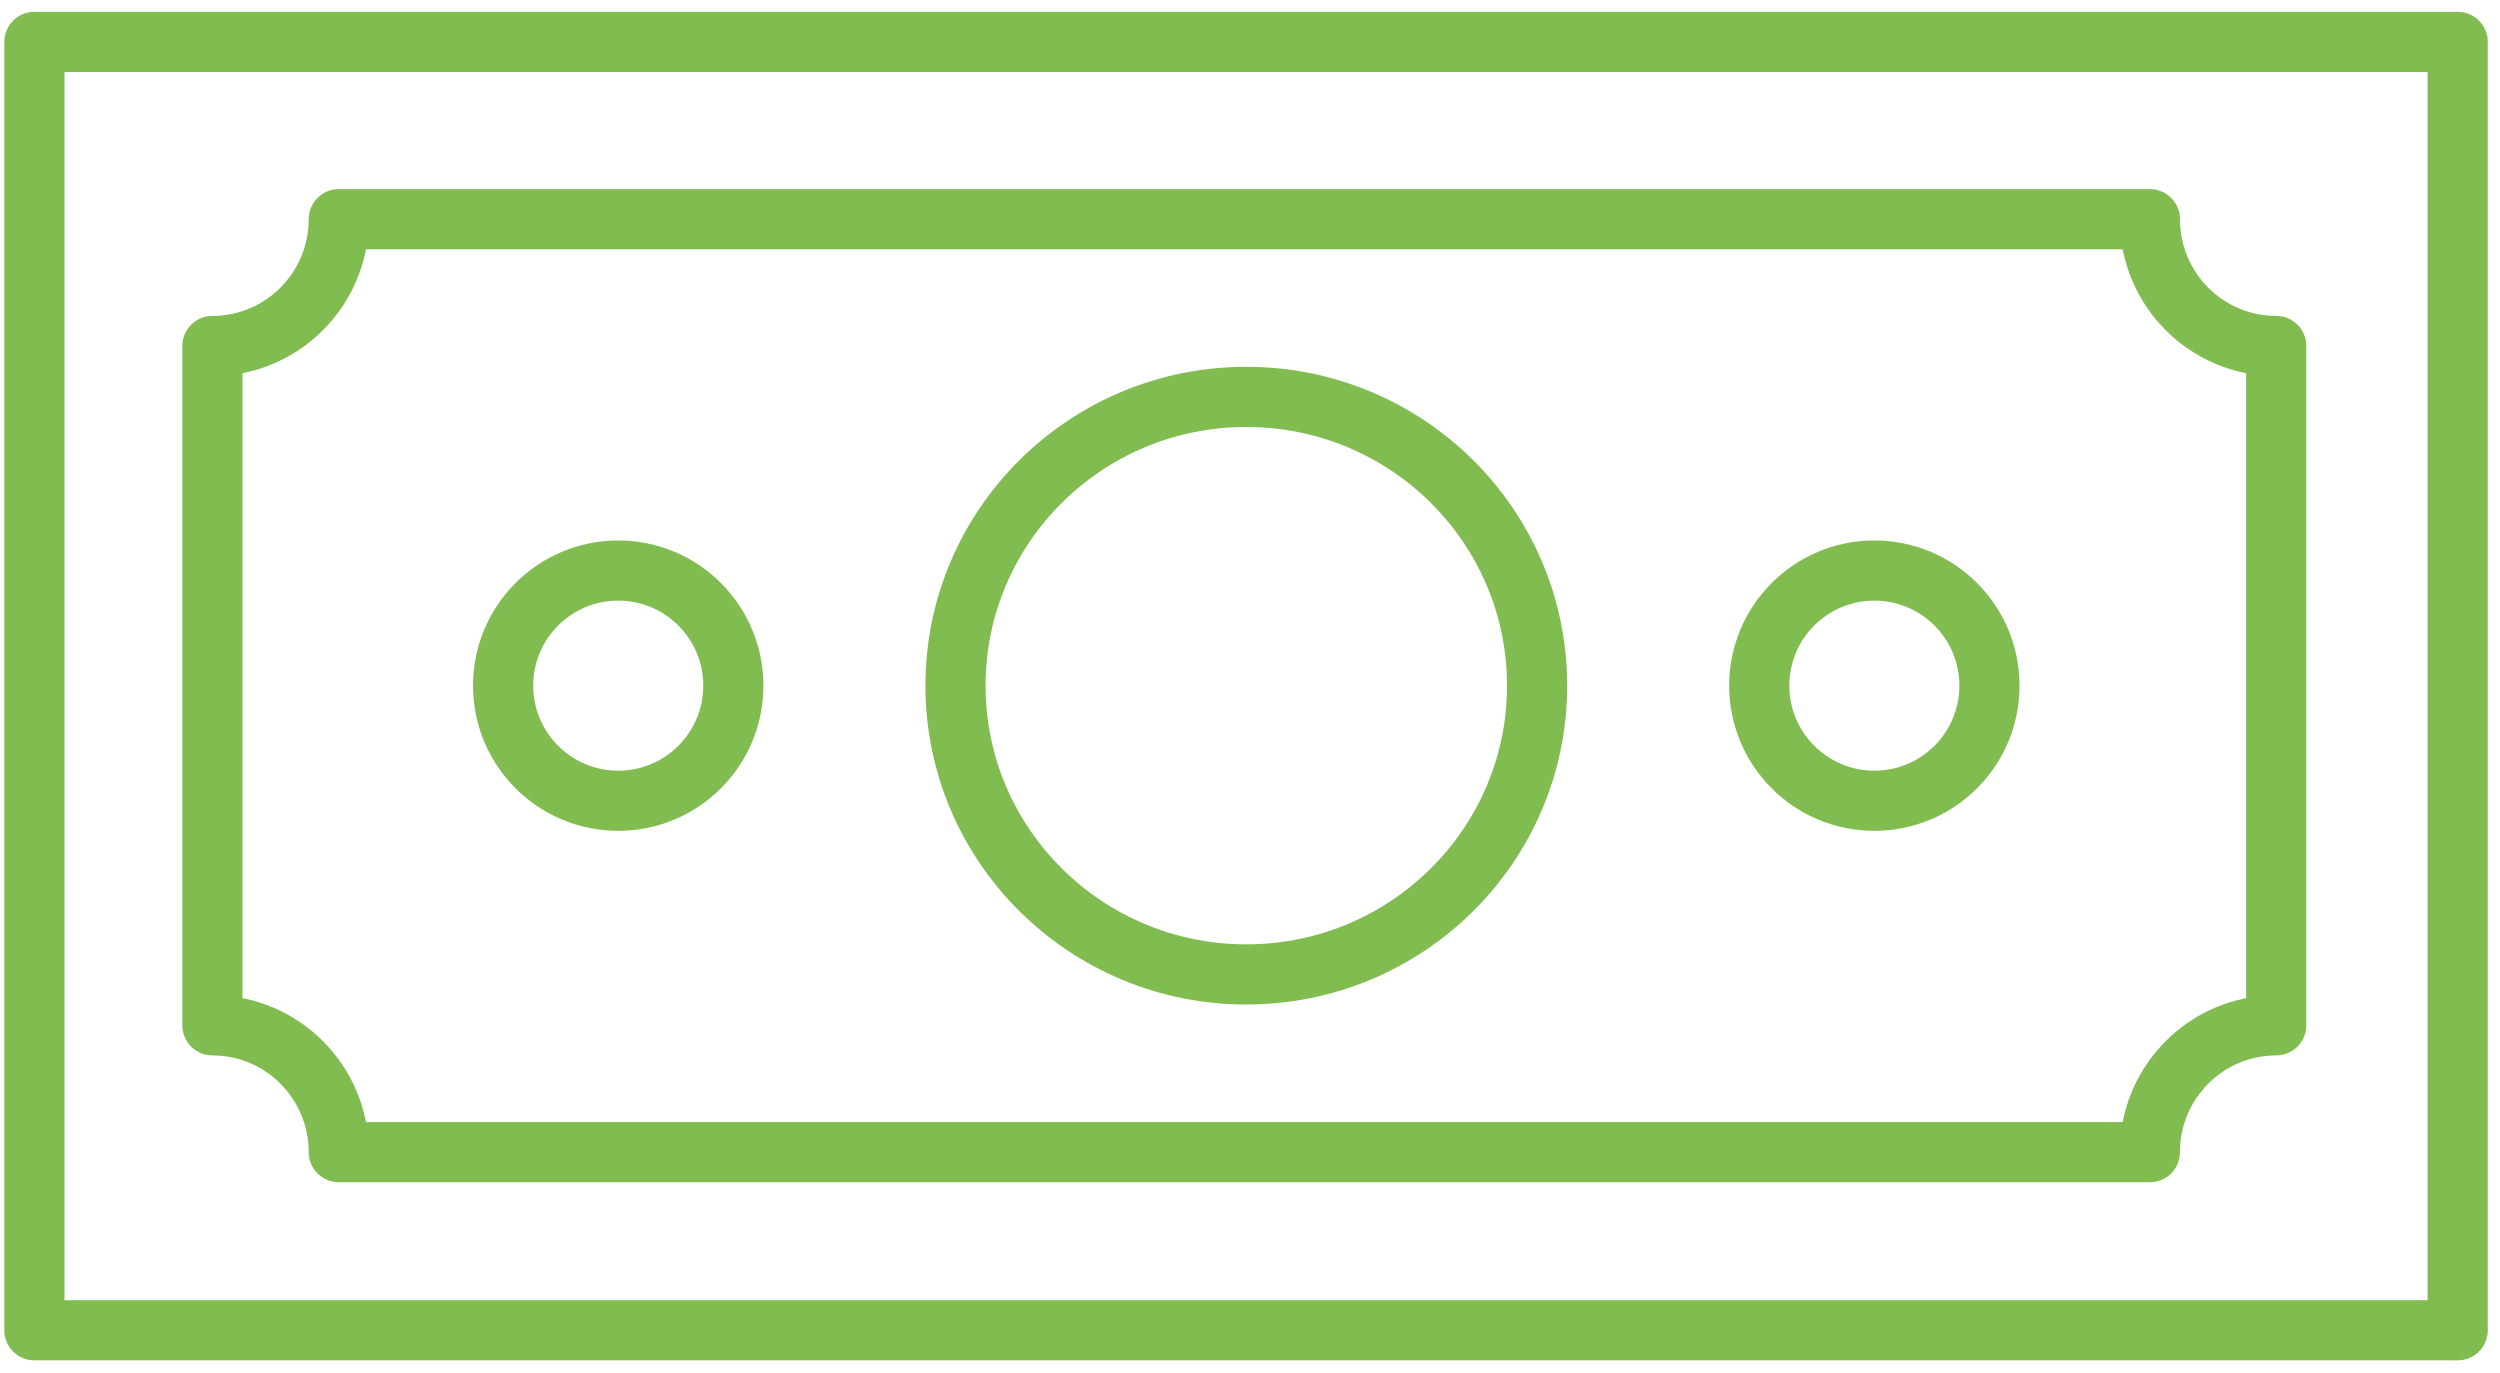 <svg width="619" height="340" xmlns="http://www.w3.org/2000/svg" xmlns:xlink="http://www.w3.org/1999/xlink" xml:space="preserve" overflow="hidden"><g transform="translate(-1081 -2717)"><g><path d="M600.021 0.126 0.02 0.126 0.02 319.126 600.021 319.126Z" stroke="#80BC50" stroke-width="14.896" stroke-linecap="round" stroke-linejoin="round" stroke-miterlimit="10" stroke-opacity="1" fill="none" fill-rule="evenodd" transform="matrix(1 0 0 -1 1089.5 3046.5)"/><path d="M144.085 71.73C144.085 32.236 111.847 0.23 72.089 0.23 32.322 0.23 0.084 32.236 0.084 71.73 0.084 111.224 32.322 143.23 72.089 143.23 111.847 143.23 144.085 111.224 144.085 71.73Z" stroke="#80BC50" stroke-width="14.896" stroke-linecap="round" stroke-linejoin="round" stroke-miterlimit="10" stroke-opacity="1" fill="none" fill-rule="evenodd" transform="matrix(1 0 0 -1 1317.5 2958.5)"/><path d="M57.075 28.732C57.075 12.989 44.318 0.232 28.575 0.232 12.832 0.232 0.075 12.989 0.075 28.732 0.075 44.474 12.832 57.232 28.575 57.232 44.318 57.232 57.075 44.474 57.075 28.732Z" stroke="#80BC50" stroke-width="14.896" stroke-linecap="round" stroke-linejoin="round" stroke-miterlimit="10" stroke-opacity="1" fill="none" fill-rule="evenodd" transform="matrix(1 0 0 -1 1205.5 2915.5)"/><path d="M511.091 31.628 511.091 199.83C493.811 199.83 479.811 213.884 479.811 231.229L31.381 231.229C31.381 213.884 17.371 199.83 0.091 199.83L0.091 31.628C17.371 31.628 31.381 17.564 31.381 0.229L479.811 0.229C479.811 17.564 493.811 31.628 511.091 31.628Z" stroke="#80BC50" stroke-width="14.896" stroke-linecap="round" stroke-linejoin="round" stroke-miterlimit="10" stroke-opacity="1" fill="none" fill-rule="evenodd" transform="matrix(1 0 0 -1 1133.5 3002.5)"/><path d="M57.09 28.732C57.09 12.989 44.333 0.232 28.59 0.232 12.848 0.232 0.09 12.989 0.09 28.732 0.09 44.474 12.848 57.232 28.59 57.232 44.333 57.232 57.09 44.474 57.09 28.732Z" stroke="#80BC50" stroke-width="14.896" stroke-linecap="round" stroke-linejoin="round" stroke-miterlimit="10" stroke-opacity="1" fill="none" fill-rule="evenodd" transform="matrix(1 0 0 -1 1516.5 2915.5)"/></g></g></svg>